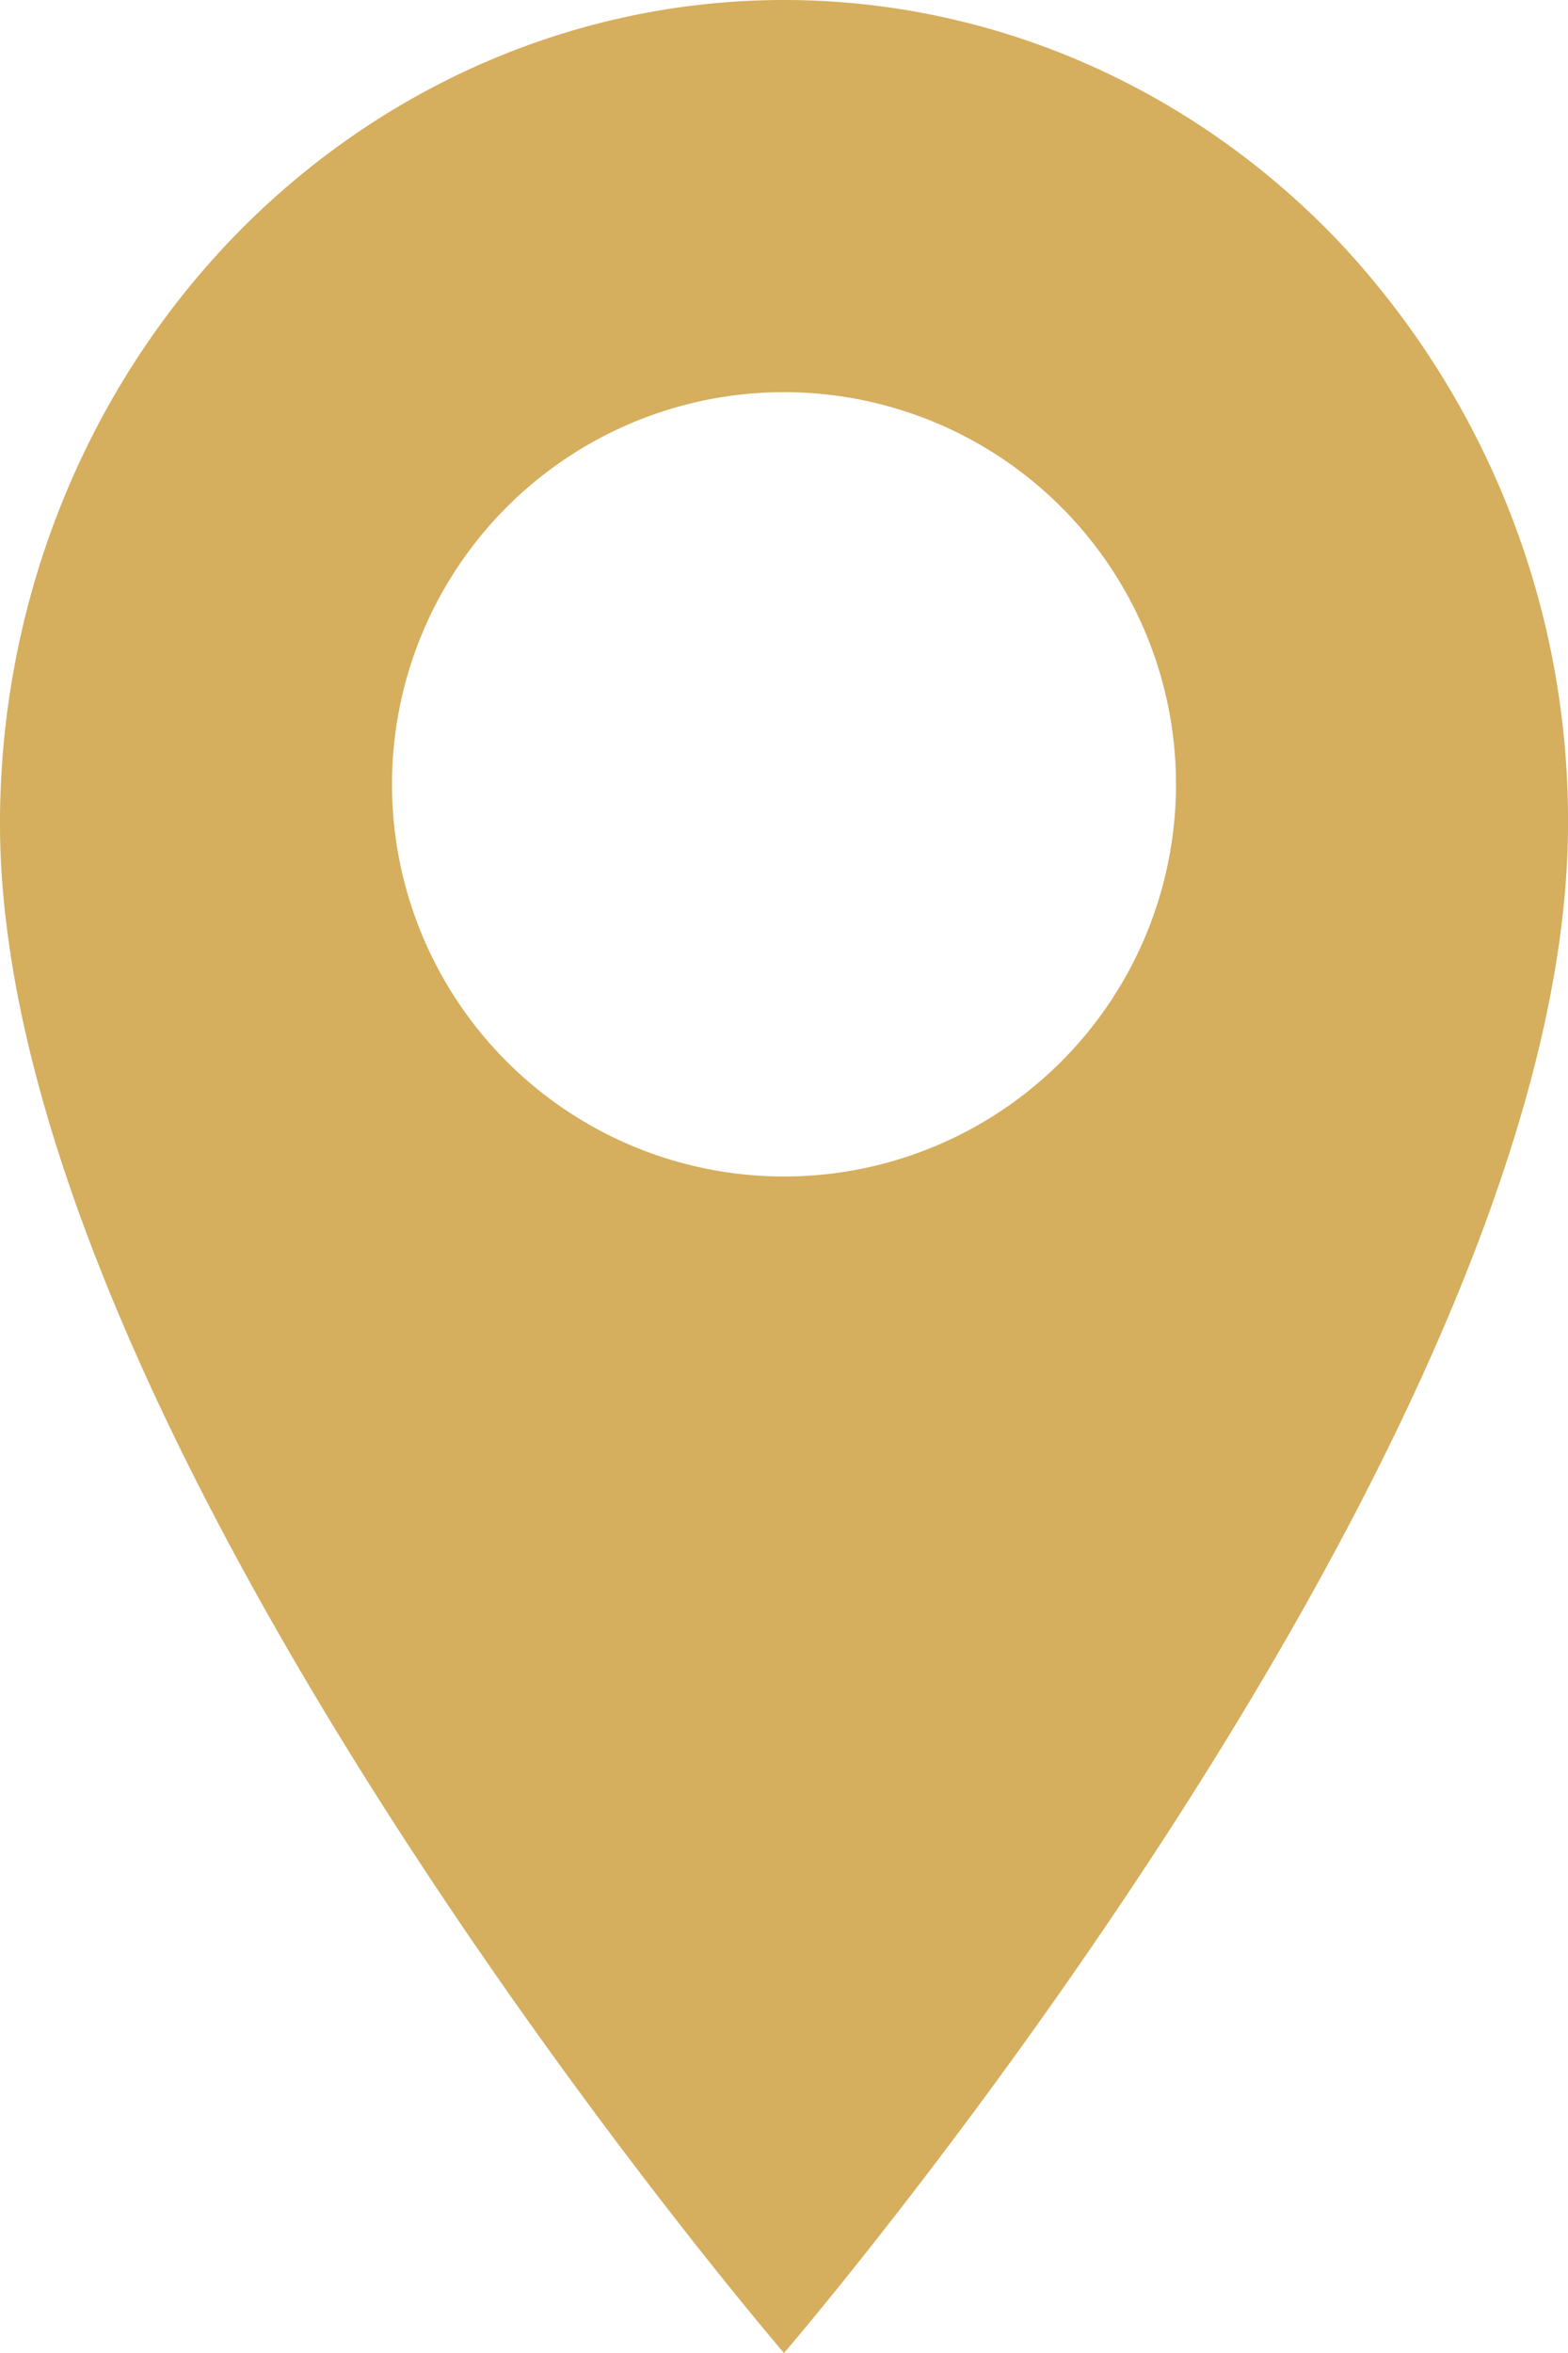 <svg width="12" height="18" fill="none" xmlns="http://www.w3.org/2000/svg"><path fill-rule="evenodd" clip-rule="evenodd" d="M1.757 1.845C2.883.664 4.41 0 6 0c1.591 0 3.117.664 4.243 1.845A6.463 6.463 0 0112 6.3C12 11.025 6 18 6 18S0 11.025 0 6.3c0-1.67.632-3.273 1.757-4.455zM6 9a3 3 0 100-6 3 3 0 000 6z" fill="#D5AE5E"/></svg>
